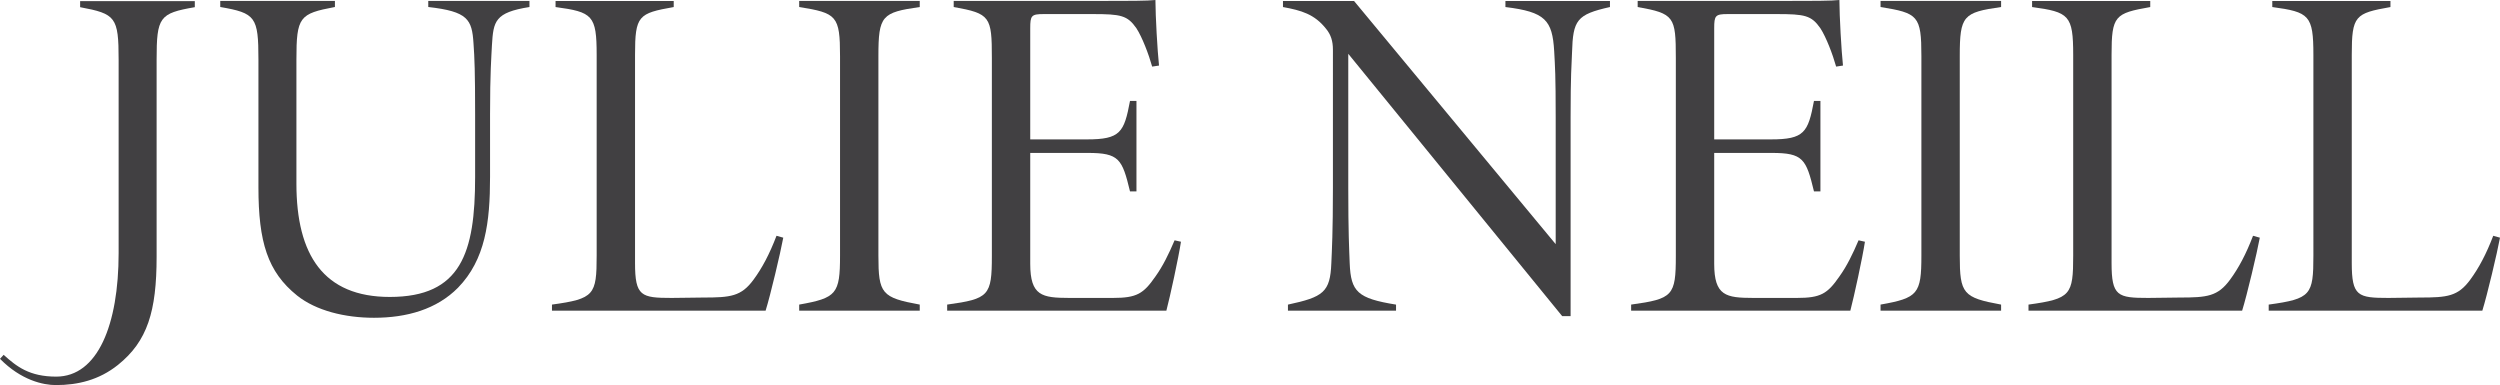 <svg viewBox="0 0 960.97 148.02" xmlns="http://www.w3.org/2000/svg" id="Layer_2"><defs><style>.cls-1{fill:#414042;}</style></defs><g id="Layer_1-2"><g id="Layer_1-3"><path d="M203.52,2.7c-13.27,2.1-13.87,5.43-14.42,14.59-.22,4.59-.73,10.62-.73,26.72v24.01c0,17.43-1.8,31.75-12.32,42.58-8.18,8.27-19.61,11.55-32.31,11.55-11.15,0-22.24-2.72-29.53-8.54-11.36-9.11-14.87-20.61-14.87-41.58V22.91c0-16.46-1.1-17.87-14.68-20.22V.36h44.08v2.33c-13.65,2.57-14.8,3.76-14.8,20.22v47.71c0,27.45,10.49,43.52,35.89,43.52,27.38,0,32.8-16.94,32.8-46.03v-24.26c0-15.96-.22-21.63-.62-27.16-.58-9.27-2.18-12.27-17.39-14V.36h38.9v2.34Z" class="cls-1"></path><path d="M301.08,91.36c-1.05,5.72-4.94,22.15-6.79,28.05h-82.12v-2.33c16.27-2.23,17.18-3.7,17.18-18.84V21.1c0-15.25-1.58-16.46-15.8-18.39V.38h45.42v2.33c-13.58,2.41-14.87,3.25-14.87,18.39v80.03c0,12.74,2.36,13.39,14.07,13.39,3.41,0,8.99-.15,12.04-.15,10.64,0,14.71-.41,19.47-6.91,3.25-4.41,6.11-9.77,8.8-16.83l2.6.73h0Z" class="cls-1"></path><path d="M307.2,119.41v-2.33c14.34-2.53,15.7-4.11,15.7-18.74V21.56c0-15.53-1.28-16.54-15.7-18.86V.37h46.34v2.33c-14.57,2.08-15.89,3.3-15.89,18.86v76.75c0,14.58,1.25,16.09,15.89,18.77v2.33h-46.34Z" class="cls-1"></path><path d="M453.95,92.91c-.92,6.11-4.21,21.2-5.61,26.5h-84.26v-2.33c16.05-2.2,17.18-3.41,17.18-18.66V22.26c0-15.88-.61-17.05-14.67-19.56V.37h52.49c16.14,0,21.94-.03,25.05-.37.03,6.51.77,19.43,1.38,25.2l-2.63.4c-1.32-4.73-3.85-11.35-6.07-14.76-3.45-4.93-5.97-5.43-16.78-5.43h-18.84c-4.75,0-5.18.58-5.18,5.45v42.72h21.82c12.82,0,14.27-2.68,16.53-14.78h2.48v34.76h-2.48c-3.01-12.46-4.16-14.78-16.23-14.78h-22.12v42.61c0,12.37,4.55,13.1,15,13.13h16.81c9.15,0,11.72-1.62,16.29-8.21,2.85-3.96,5.17-8.69,7.39-13.94l2.45.55v-.01Z" class="cls-1"></path><path d="M618.87,2.7c-12.84,2.87-14.23,5.03-14.6,17.48-.18,4.93-.55,8.45-.55,24.95v76.39h-3.23l-82.23-100.84v51.54c0,17.48.33,23.09.55,28.99.43,10.95,3.03,13.5,17.81,15.88v2.33h-41.55v-2.33c13.59-2.92,16.25-4.76,16.68-15.93.22-5.09.61-11.93.61-28.94V19.13c0-3.4-.8-5.82-2.63-8.05-4.46-5.66-9.56-7.09-16.57-8.37V.38h27.32l77.51,93.47v-48.71c0-16.49-.25-19.45-.58-25.48-.7-11.92-3.41-15.08-18.74-16.95V.38h40.18v2.33l.02-.01Z" class="cls-1"></path><path d="M716.86,92.91c-.92,6.11-4.21,21.2-5.61,26.5h-84.26v-2.33c16.05-2.2,17.18-3.41,17.18-18.66V22.26c0-15.88-.61-17.05-14.67-19.56V.37h52.49c16.14,0,21.94-.03,25.05-.37.03,6.51.77,19.43,1.38,25.2l-2.63.4c-1.32-4.73-3.85-11.35-6.07-14.76-3.45-4.93-5.97-5.43-16.78-5.43h-18.84c-4.75,0-5.18.58-5.18,5.45v42.72h21.82c12.82,0,14.27-2.68,16.53-14.78h2.48v34.76h-2.48c-3.01-12.46-4.16-14.78-16.23-14.78h-22.12v42.61c0,12.37,4.55,13.1,15,13.13h16.81c9.15,0,11.72-1.62,16.29-8.21,2.85-3.96,5.17-8.69,7.39-13.94l2.45.55v-.01Z" class="cls-1"></path><path d="M722.86,119.41v-2.33c14.34-2.53,15.7-4.11,15.7-18.74V21.56c0-15.53-1.28-16.54-15.7-18.86V.37h46.34v2.33c-14.57,2.08-15.89,3.3-15.89,18.86v76.75c0,14.58,1.25,16.09,15.89,18.77v2.33h-46.34Z" class="cls-1"></path><path d="M868.64,91.36c-1.05,5.72-4.94,22.15-6.79,28.05h-82.12v-2.33c16.27-2.23,17.18-3.7,17.18-18.84V21.1c0-15.25-1.58-16.46-15.8-18.39V.38h45.42v2.33c-13.58,2.41-14.87,3.25-14.87,18.39v80.03c0,12.74,2.36,13.39,14.07,13.39,3.41,0,8.99-.15,12.04-.15,10.64,0,14.71-.41,19.47-6.91,3.24-4.41,6.11-9.77,8.8-16.83l2.6.73h0Z" class="cls-1"></path><path d="M960.97,91.36c-1.05,5.72-4.94,22.15-6.79,28.05h-82.12v-2.33c16.27-2.23,17.18-3.7,17.18-18.84V21.1c0-15.25-1.58-16.46-15.8-18.39V.38h45.42v2.33c-13.58,2.41-14.87,3.25-14.87,18.39v80.03c0,12.74,2.36,13.39,14.07,13.39,3.41,0,8.99-.15,12.04-.15,10.64,0,14.71-.41,19.47-6.91,3.24-4.41,6.11-9.77,8.8-16.83l2.6.73h0Z" class="cls-1"></path><path d="M1.41,136.39c4.96,4.51,9.92,8.38,20.19,8.38,16,0,24-20.03,24-47.47V22.98c0-16.46-1.15-17.66-14.8-20.22V.43h44.08v2.33c-13.59,2.35-14.68,3.76-14.68,20.22v75.72c0,20.96-3.51,32.47-14.87,41.58-7.29,5.82-15.46,7.74-23.84,7.74-4.87,0-13.32-1.81-21.49-10.09l1.41-1.55v.01Z" class="cls-1"></path></g></g></svg>